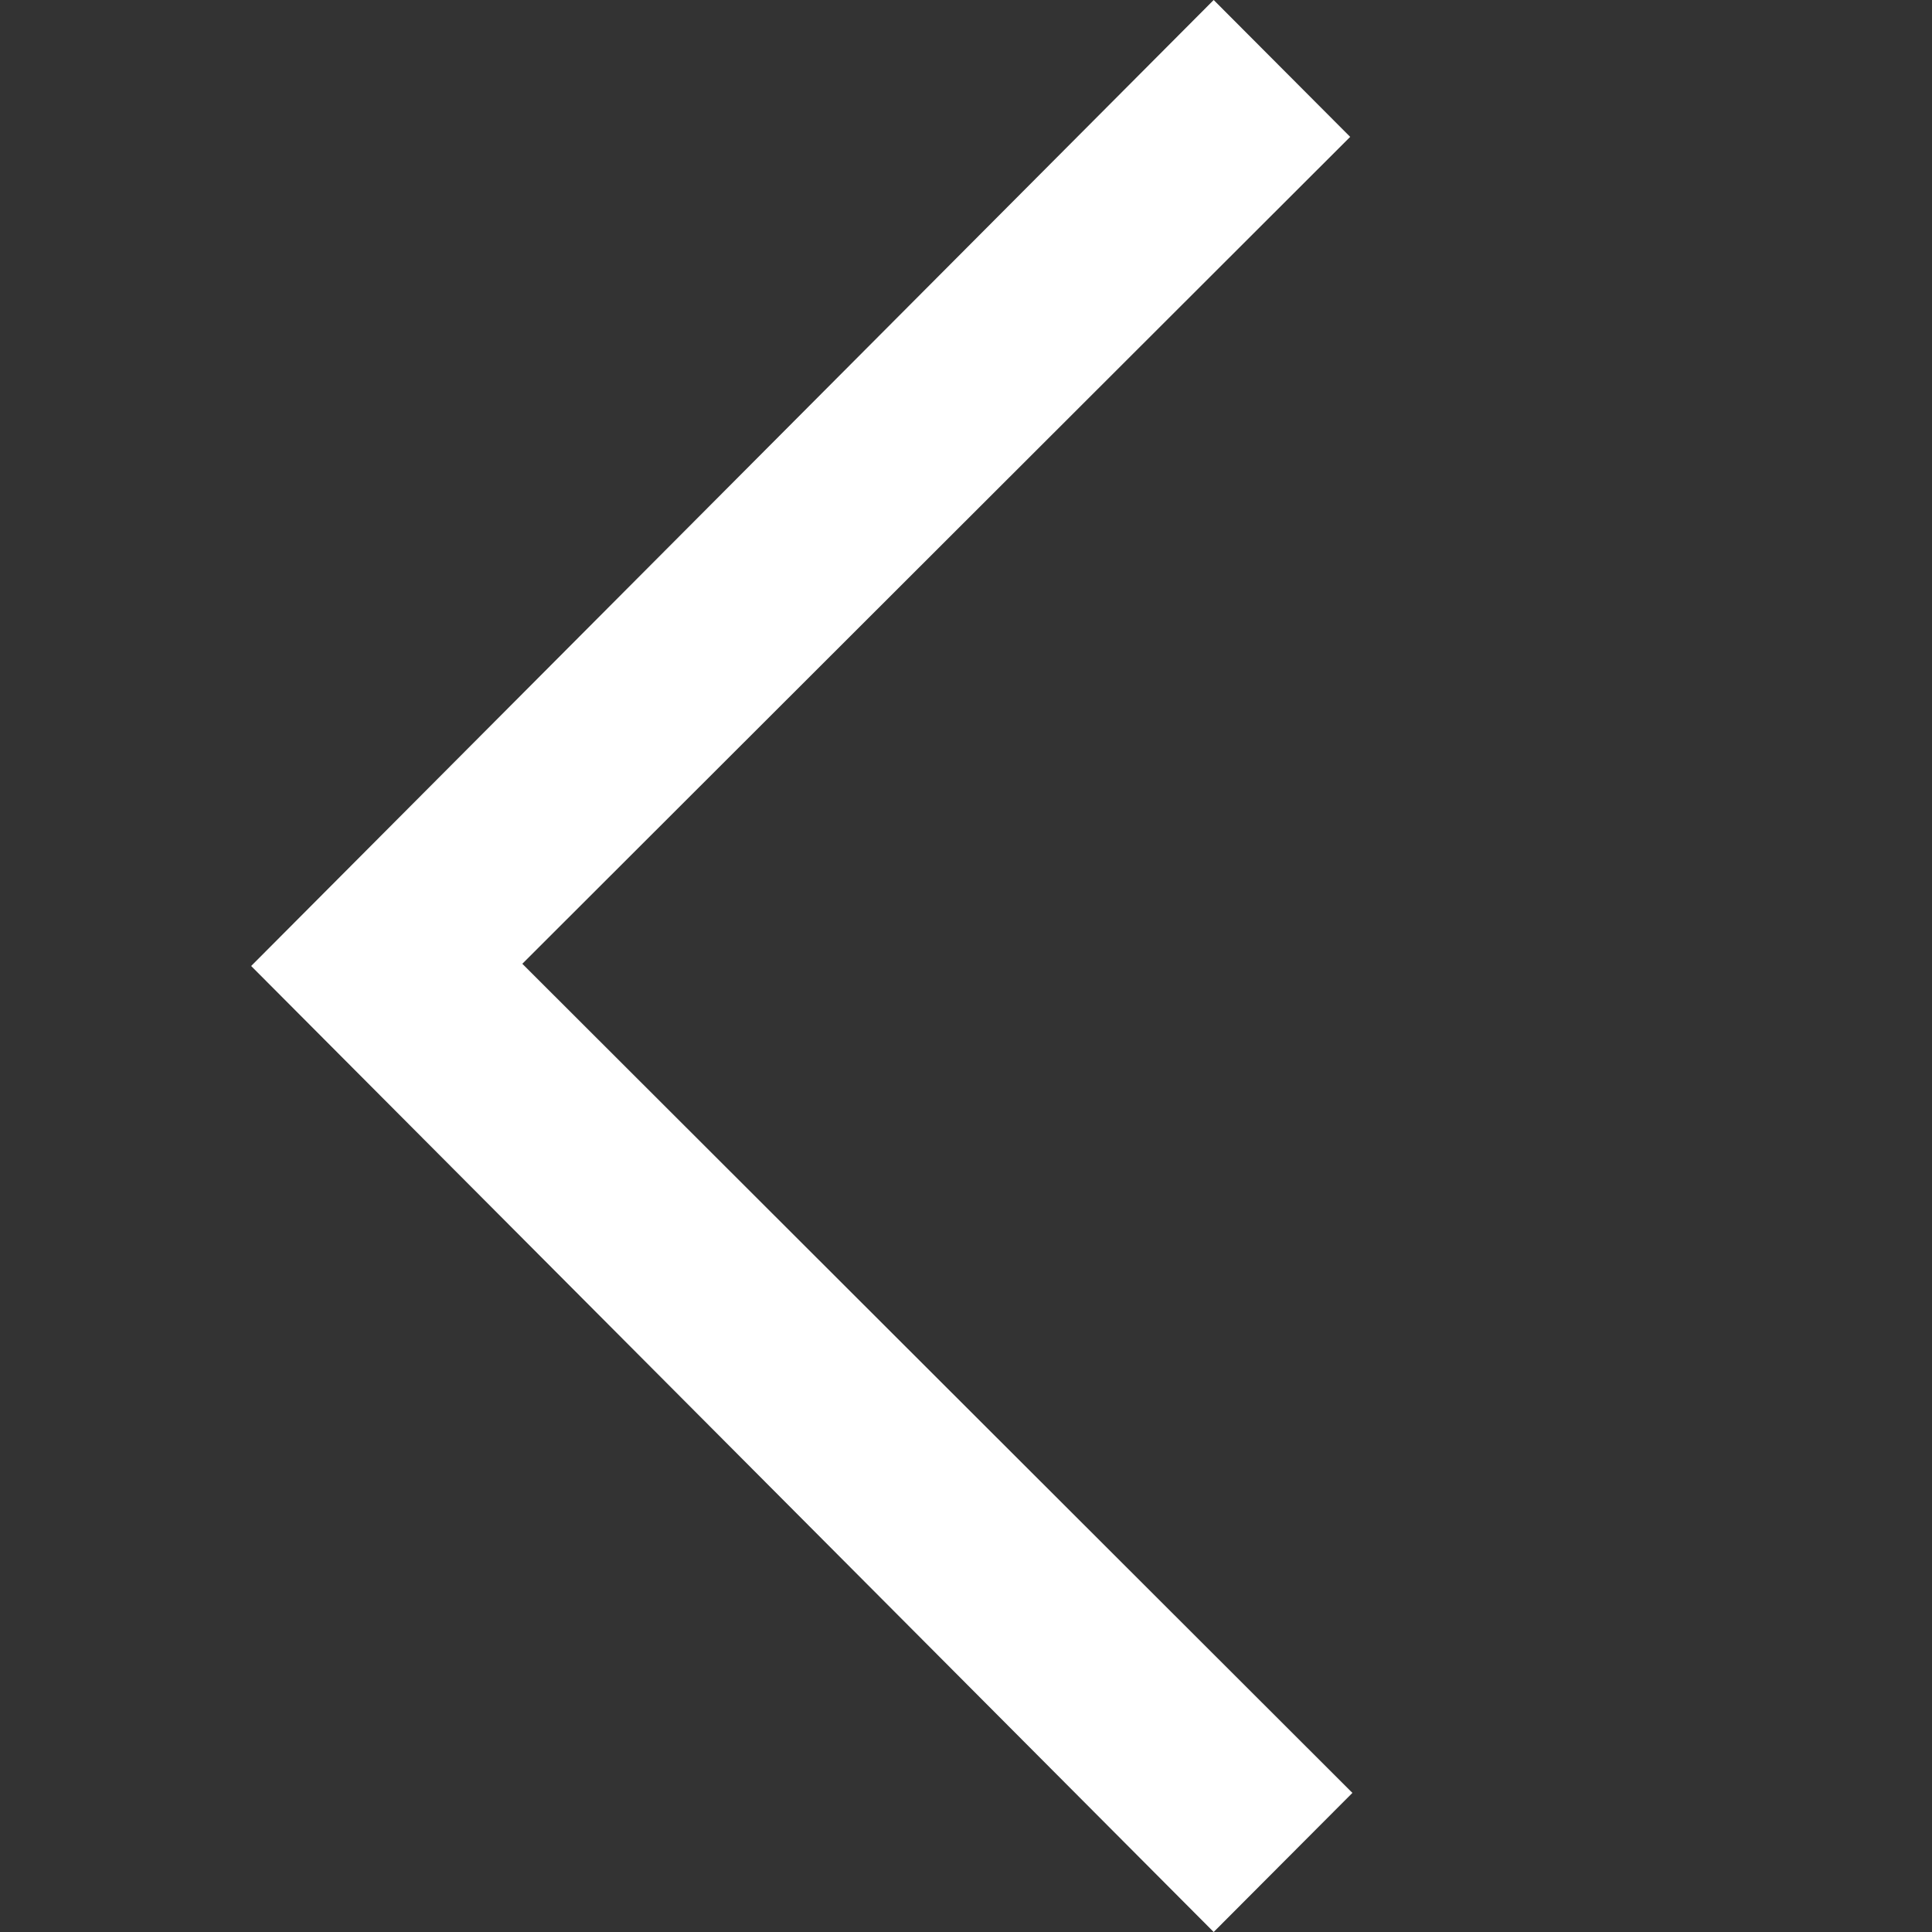 <svg width="20" height="20" viewBox="0 0 20 20" fill="none" xmlns="http://www.w3.org/2000/svg">
<rect x="0" y="0" width="20" height="20" fill="#333333" stroke="none"/>
<path fill-rule="evenodd" clip-rule="evenodd" d="M2.6 10L12.564 20L14 18.56L5.407 9.977L13.977 1.417L12.564 0L2.6 10Z" fill="white"/>
</svg>
